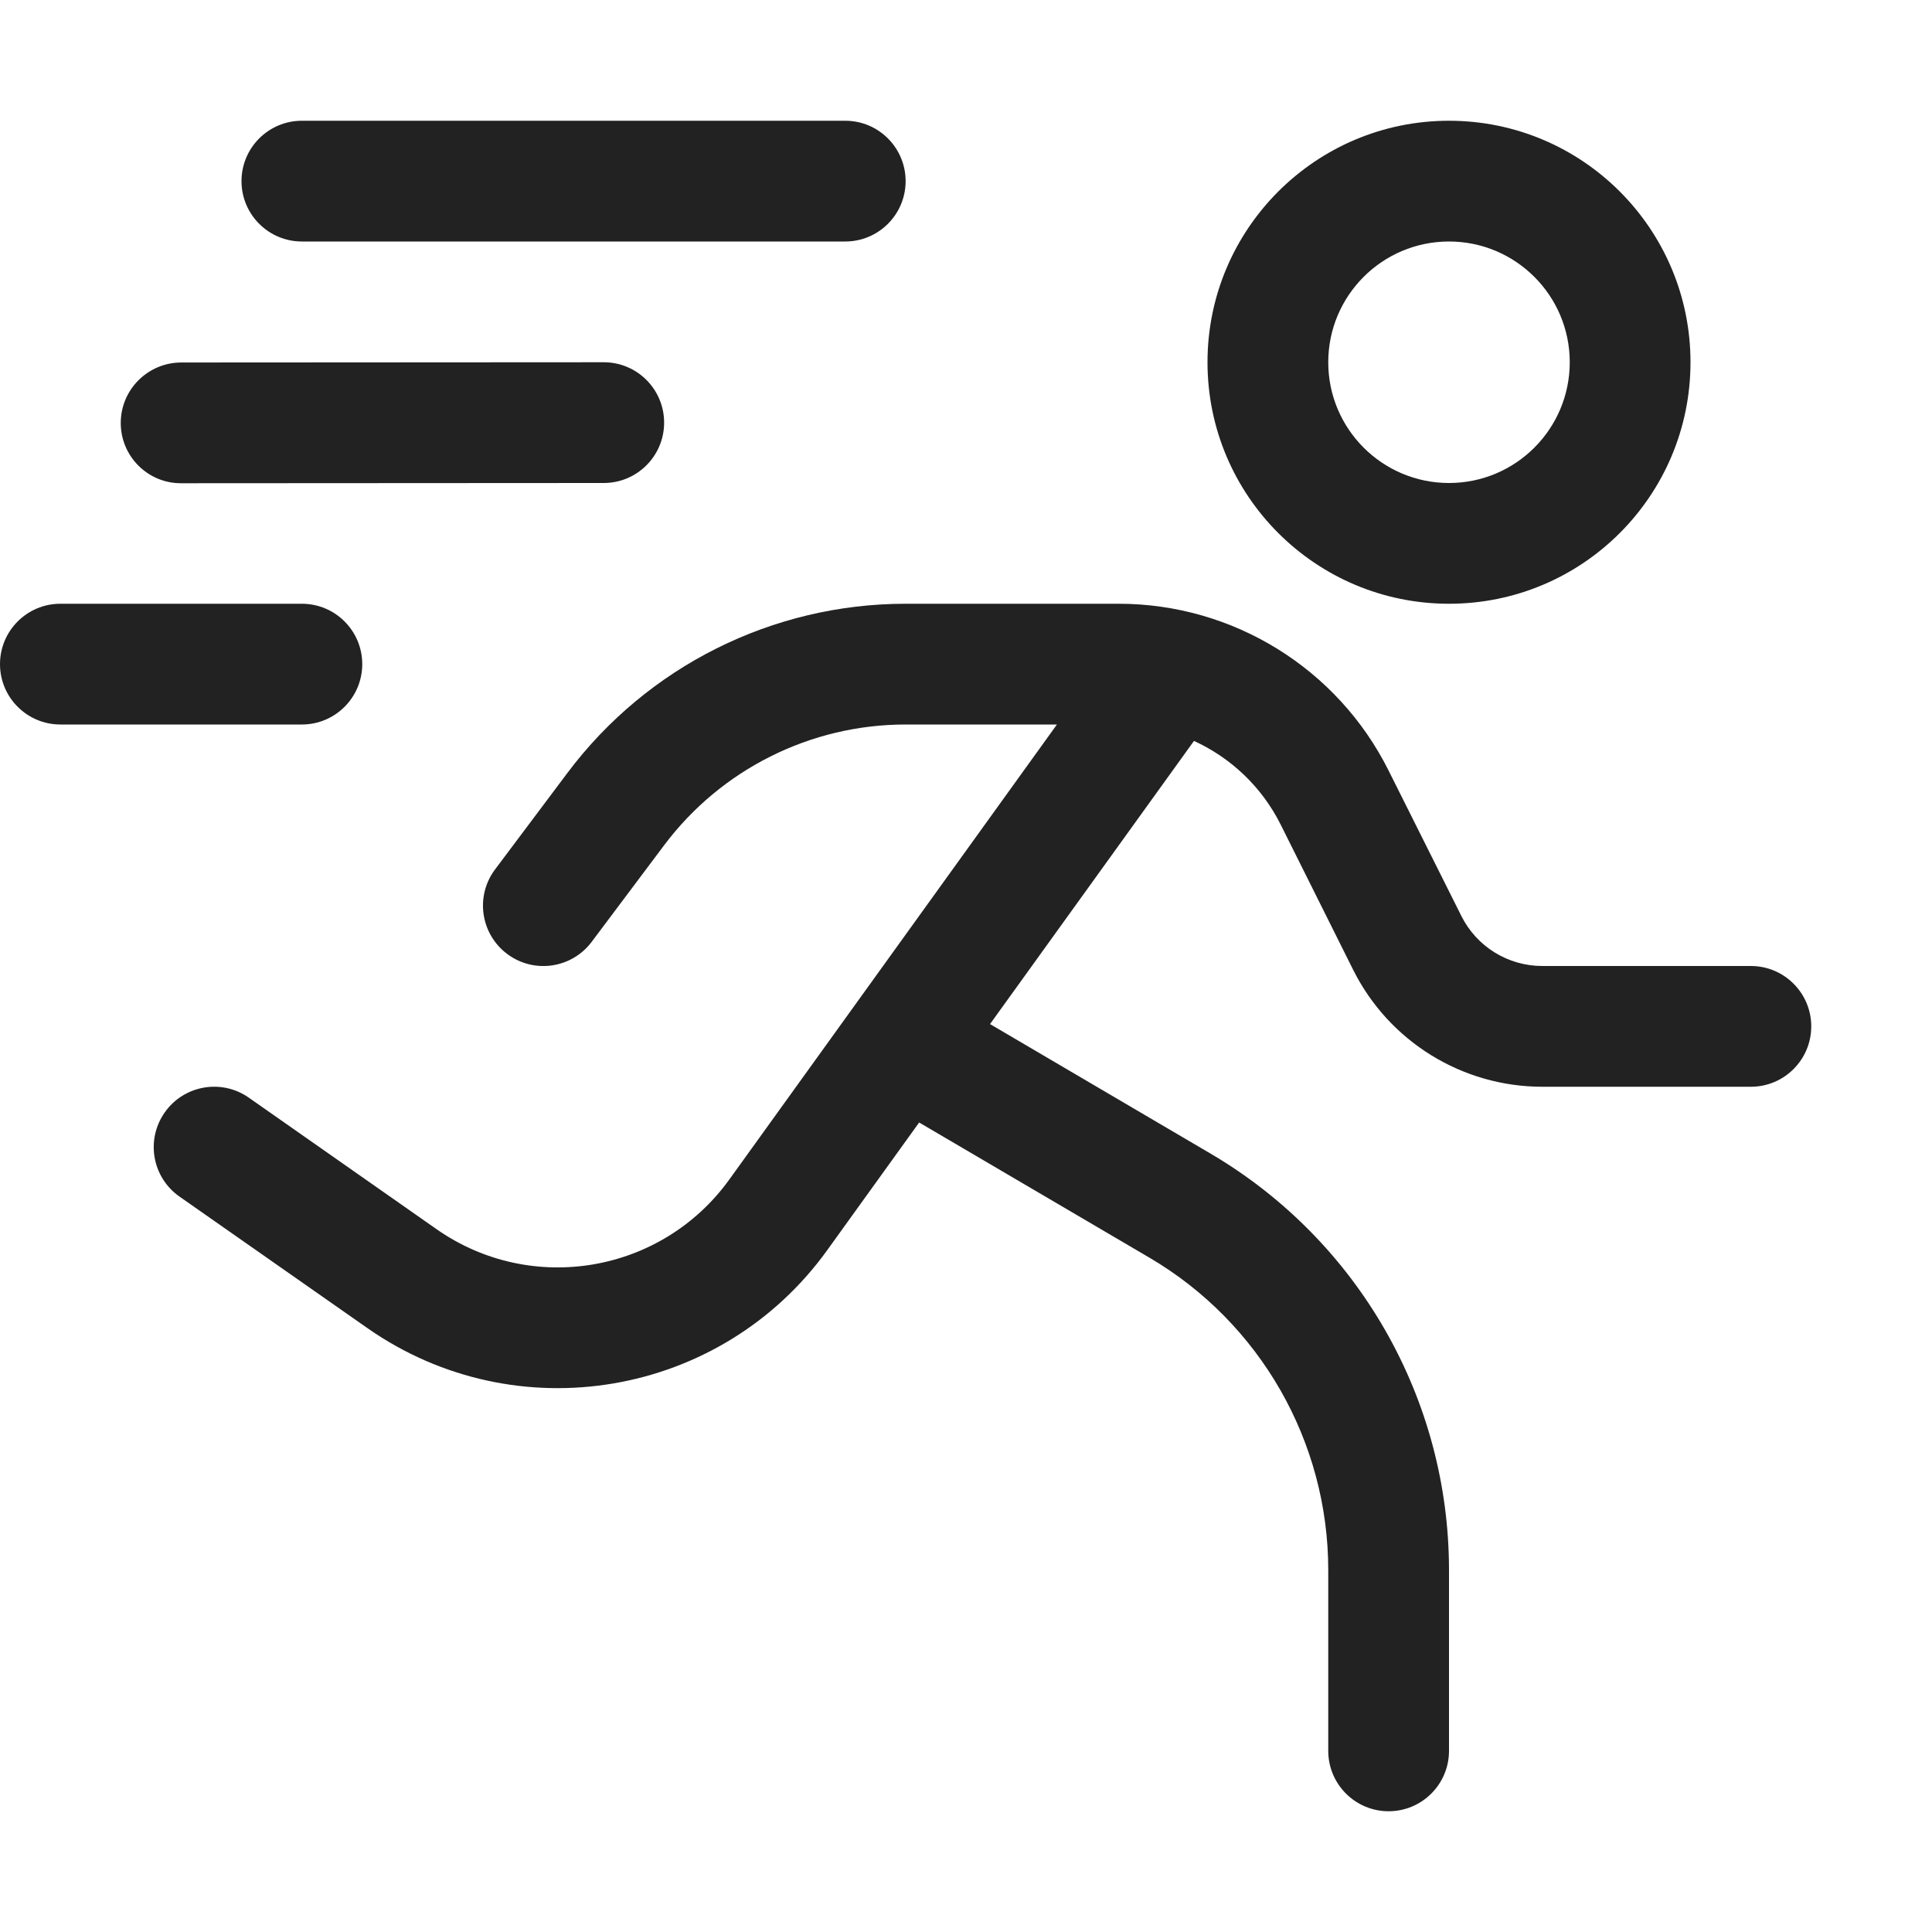 <svg width="16" height="16" viewBox="0 0 16 16" fill="none" xmlns="http://www.w3.org/2000/svg">
<path d="M2.5 1C2.224 1 2 1.224 2 1.5C2 1.776 2.224 2 2.5 2H7C7.276 2 7.5 1.776 7.5 1.5C7.5 1.224 7.276 1 7 1H2.5Z" fill="#222222"/>
<path fill-rule="evenodd" clip-rule="evenodd" d="M10 3C10 1.896 10.896 1 12 1C13.105 1 14 1.896 14 3C14 4.105 13.105 5 12 5C10.896 5 10 4.105 10 3ZM12 2C11.448 2 11 2.448 11 3C11 3.552 11.448 4 12 4C12.552 4 13 3.552 13 3C13 2.448 12.552 2 12 2Z" fill="#222222"/>
<path d="M5.5 7C5.972 6.371 6.713 6 7.5 6H8.753L6.04 9.768C5.48 10.545 4.401 10.729 3.616 10.18L2.06 9.09C1.834 8.932 1.522 8.987 1.364 9.213C1.205 9.44 1.26 9.751 1.487 9.91L3.043 10.999C4.275 11.861 5.972 11.574 6.851 10.353L7.612 9.296L9.52 10.416C10.437 10.955 11 11.94 11 13.003V14.5C11 14.776 11.224 15 11.5 15C11.776 15 12 14.776 12 14.5V13.003C12 11.585 11.249 10.273 10.026 9.554L8.199 8.481L9.888 6.136C10.194 6.276 10.45 6.517 10.606 6.829L11.207 8.033C11.504 8.626 12.11 9 12.773 9H14.5C14.776 9 15 8.776 15 8.5C15 8.224 14.776 8 14.5 8H12.773C12.489 8 12.229 7.84 12.102 7.585L11.5 6.382C11.077 5.535 10.211 5 9.264 5H7.5C6.398 5 5.361 5.519 4.7 6.4L4.1 7.2C3.934 7.421 3.979 7.734 4.2 7.9C4.421 8.066 4.734 8.021 4.9 7.8L5.5 7Z" fill="#222222"/>
<path d="M0.5 5C0.224 5 0 5.224 0 5.5C0 5.776 0.224 6 0.5 6H2.5C2.776 6 3 5.776 3 5.5C3 5.224 2.776 5 2.5 5H0.5Z" fill="#222222"/>
<path d="M5.5 3.5C5.5 3.776 5.276 4 5 4L1.5 4.002C1.224 4.003 1 3.779 1 3.503C1 3.227 1.224 3.003 1.5 3.002L5 3C5.276 3 5.5 3.224 5.5 3.5Z" fill="#222222"/>
</svg>
